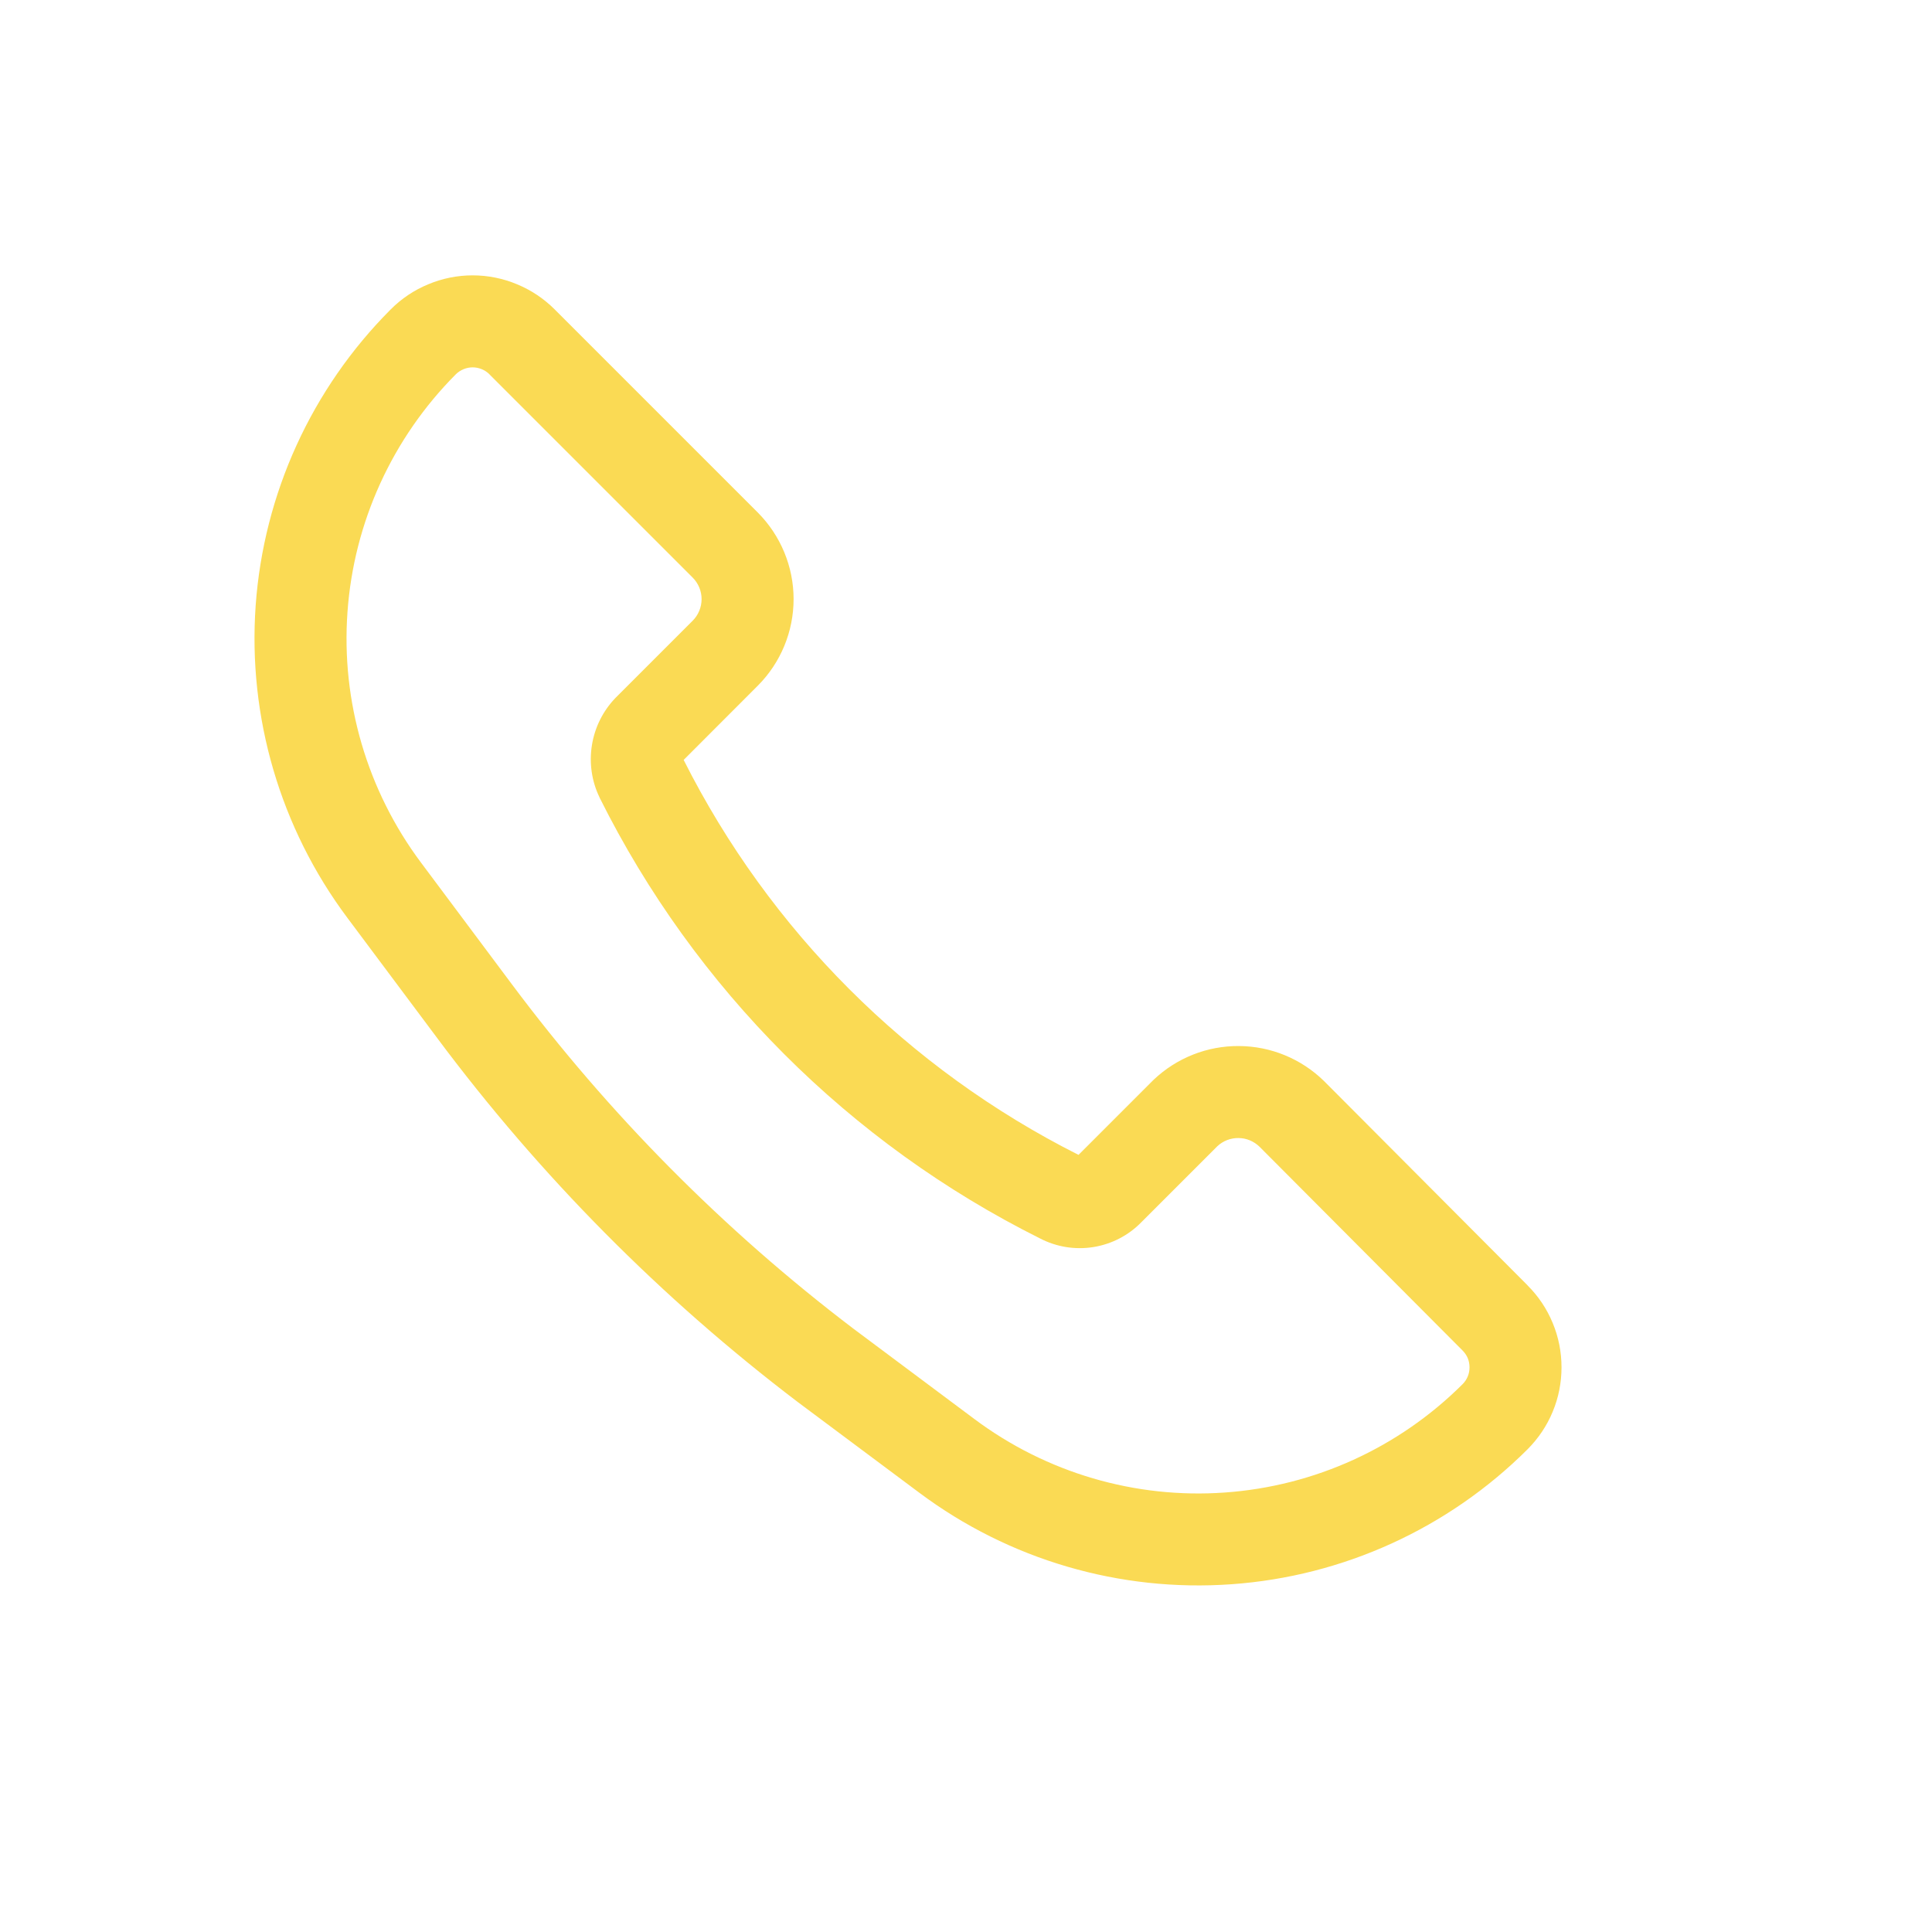 <svg width="21" height="21" viewBox="0 0 21 21" fill="none" xmlns="http://www.w3.org/2000/svg">
<path fill-rule="evenodd" clip-rule="evenodd" d="M5.137 3.993C5.103 3.993 5.07 4 5.038 4.013C5.007 4.026 4.978 4.045 4.954 4.069C4.265 4.761 3.846 5.678 3.777 6.652C3.707 7.626 3.991 8.593 4.576 9.376L5.559 10.692C6.617 12.11 7.868 13.372 9.276 14.442L10.591 15.424C11.373 16.009 12.34 16.293 13.314 16.223C14.289 16.154 15.205 15.736 15.897 15.046C15.921 15.022 15.941 14.993 15.954 14.961C15.967 14.93 15.973 14.896 15.973 14.862C15.973 14.828 15.967 14.795 15.954 14.763C15.941 14.732 15.921 14.703 15.897 14.679L15.896 14.678L13.69 12.464C13.628 12.404 13.546 12.37 13.461 12.37C13.376 12.369 13.294 12.401 13.232 12.459L12.407 13.284C12.267 13.428 12.084 13.523 11.885 13.555C11.687 13.587 11.484 13.554 11.306 13.462C9.233 12.427 7.553 10.746 6.519 8.673L6.516 8.666C6.431 8.49 6.403 8.292 6.434 8.099C6.465 7.906 6.554 7.727 6.69 7.586L6.696 7.58L7.529 6.747C7.591 6.685 7.626 6.6 7.626 6.512C7.626 6.425 7.591 6.34 7.529 6.278L5.321 4.07L5.321 4.069C5.297 4.045 5.268 4.026 5.237 4.013C5.205 4 5.172 3.993 5.137 3.993ZM4.655 3.09C4.808 3.026 4.972 2.993 5.137 2.993C5.303 2.993 5.467 3.026 5.62 3.09C5.773 3.153 5.912 3.246 6.029 3.363L8.238 5.572C8.486 5.822 8.626 6.16 8.626 6.512C8.626 6.865 8.486 7.203 8.238 7.452L8.237 7.453L7.431 8.26C8.364 10.114 9.869 11.619 11.723 12.553L12.534 11.742L12.538 11.738C12.789 11.499 13.122 11.367 13.468 11.37C13.814 11.372 14.145 11.509 14.392 11.751L14.396 11.755L16.603 13.97L16.604 13.972C16.721 14.088 16.814 14.227 16.877 14.38C16.941 14.533 16.973 14.697 16.973 14.862C16.973 15.028 16.941 15.192 16.877 15.345C16.814 15.498 16.72 15.637 16.603 15.754C15.742 16.613 14.599 17.134 13.386 17.22C12.172 17.307 10.967 16.954 9.992 16.225L8.672 15.24C7.189 14.113 5.872 12.784 4.758 11.291L3.774 9.974C3.046 8.999 2.693 7.795 2.779 6.581C2.866 5.367 3.387 4.225 4.246 3.364C4.363 3.246 4.502 3.153 4.655 3.09Z" fill="#FADA54"/>
</svg>
